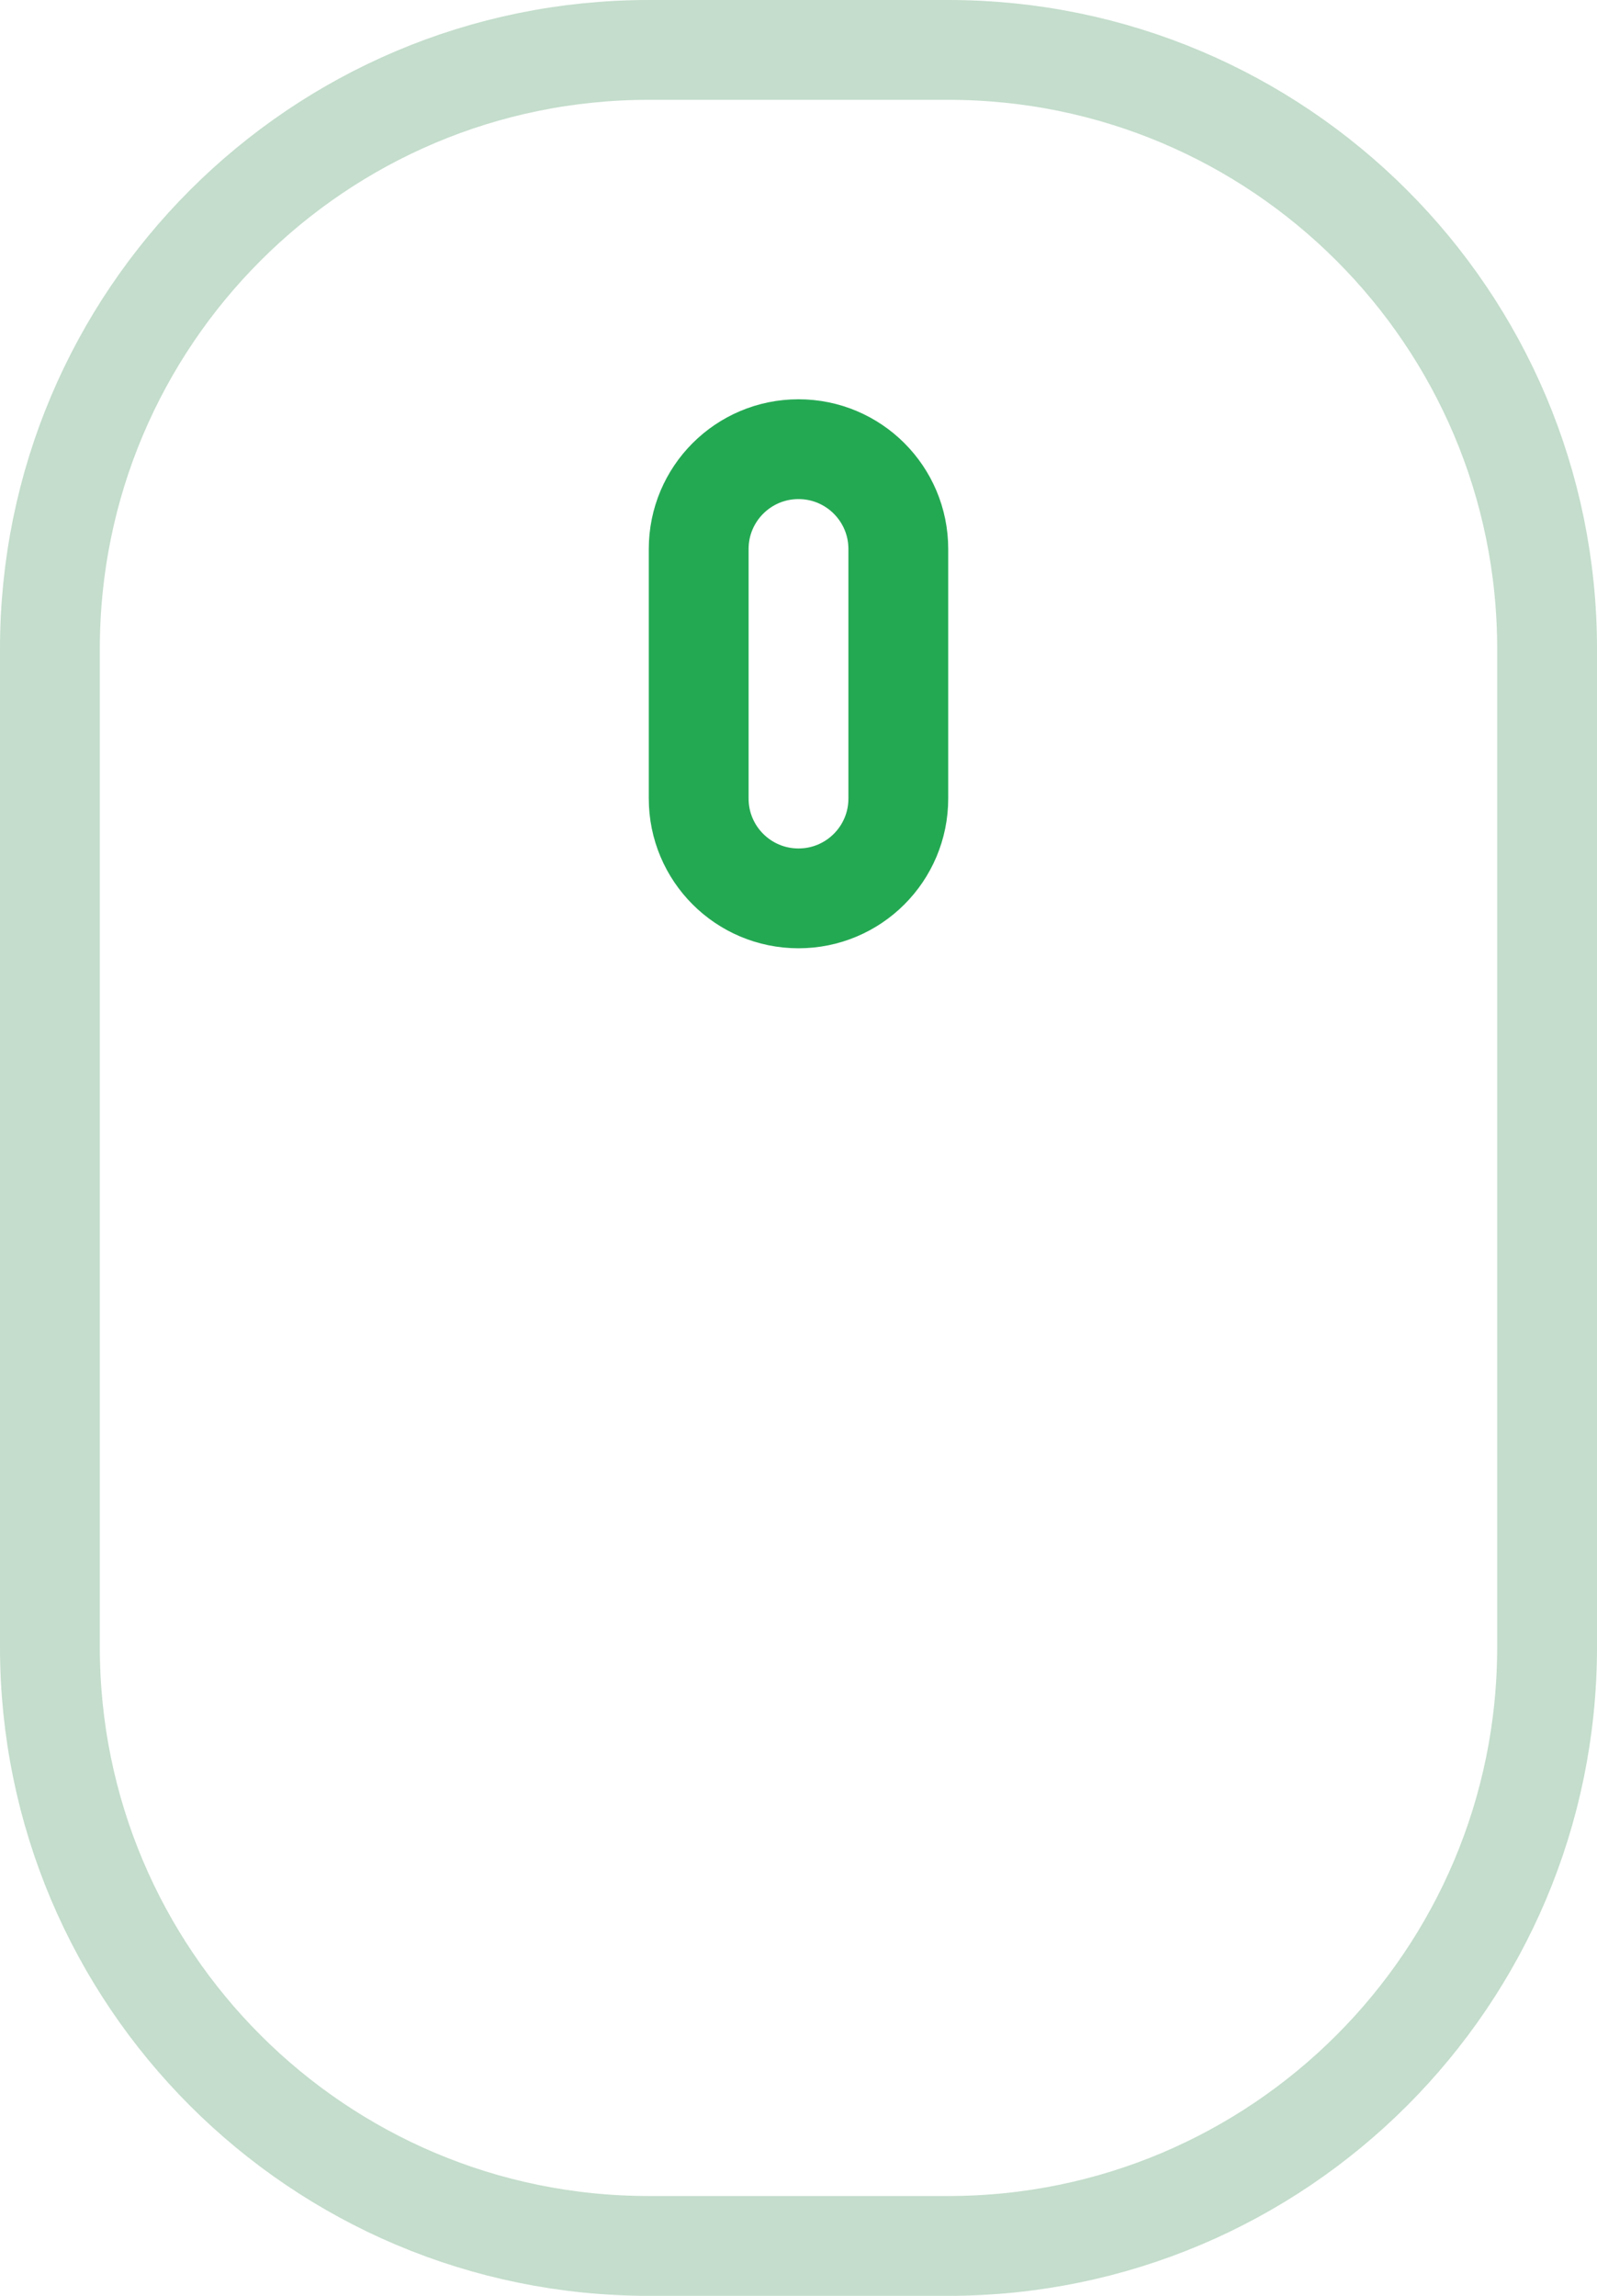 <?xml version="1.0" encoding="UTF-8"?>
<svg width="32px" height="46px" viewBox="0 0 32 46" version="1.1" xmlns="http://www.w3.org/2000/svg" xmlns:xlink="http://www.w3.org/1999/xlink">
    <!-- Generator: Sketch 52.4 (67378) - http://www.bohemiancoding.com/sketch -->
    <title>icon-ppc</title>
    <desc>Created with Sketch.</desc>
    <g id="#-Dashboard---Mentee" stroke="none" stroke-width="1" fill="none" fill-rule="evenodd" stroke-linecap="round" stroke-linejoin="round">
        <g id="mentee-dashboard-objectives" transform="translate(-889, -781)" stroke-width="2">
            <g id="Group-2" transform="translate(100, 100)">
                <g id="#-header">
                    <g id="@categors-copy" transform="translate(114, 593)">
                        <g id="Group-7" transform="translate(1, 57)">
                            <g id="btn-copy-7" transform="translate(650, 0)">
                                <g id="icon-ppc" transform="translate(25, 32)">
                                    <path d="M18,44 L12,44 C5.373,44 0,38.627 0,32 L0,12 C0,5.373 5.373,0 12,0 L18,0 C24.627,0 30,5.373 30,12 L30,32 C30,38.627 24.627,44 18,44 Z" id="Path" stroke="#C4DDCC"></path>
                                    <path d="M15,17 L15,17 C13.895,17 13,16.105 13,15 L13,10 C13,8.895 13.895,8 15,8 L15,8 C16.105,8 17,8.895 17,10 L17,15 C17,16.105 16.105,17 15,17 Z" id="Path" stroke="#24A953"></path>
                                </g>
                            </g>
                        </g>
                    </g>
                </g>
            </g>
        </g>
    </g>
</svg>